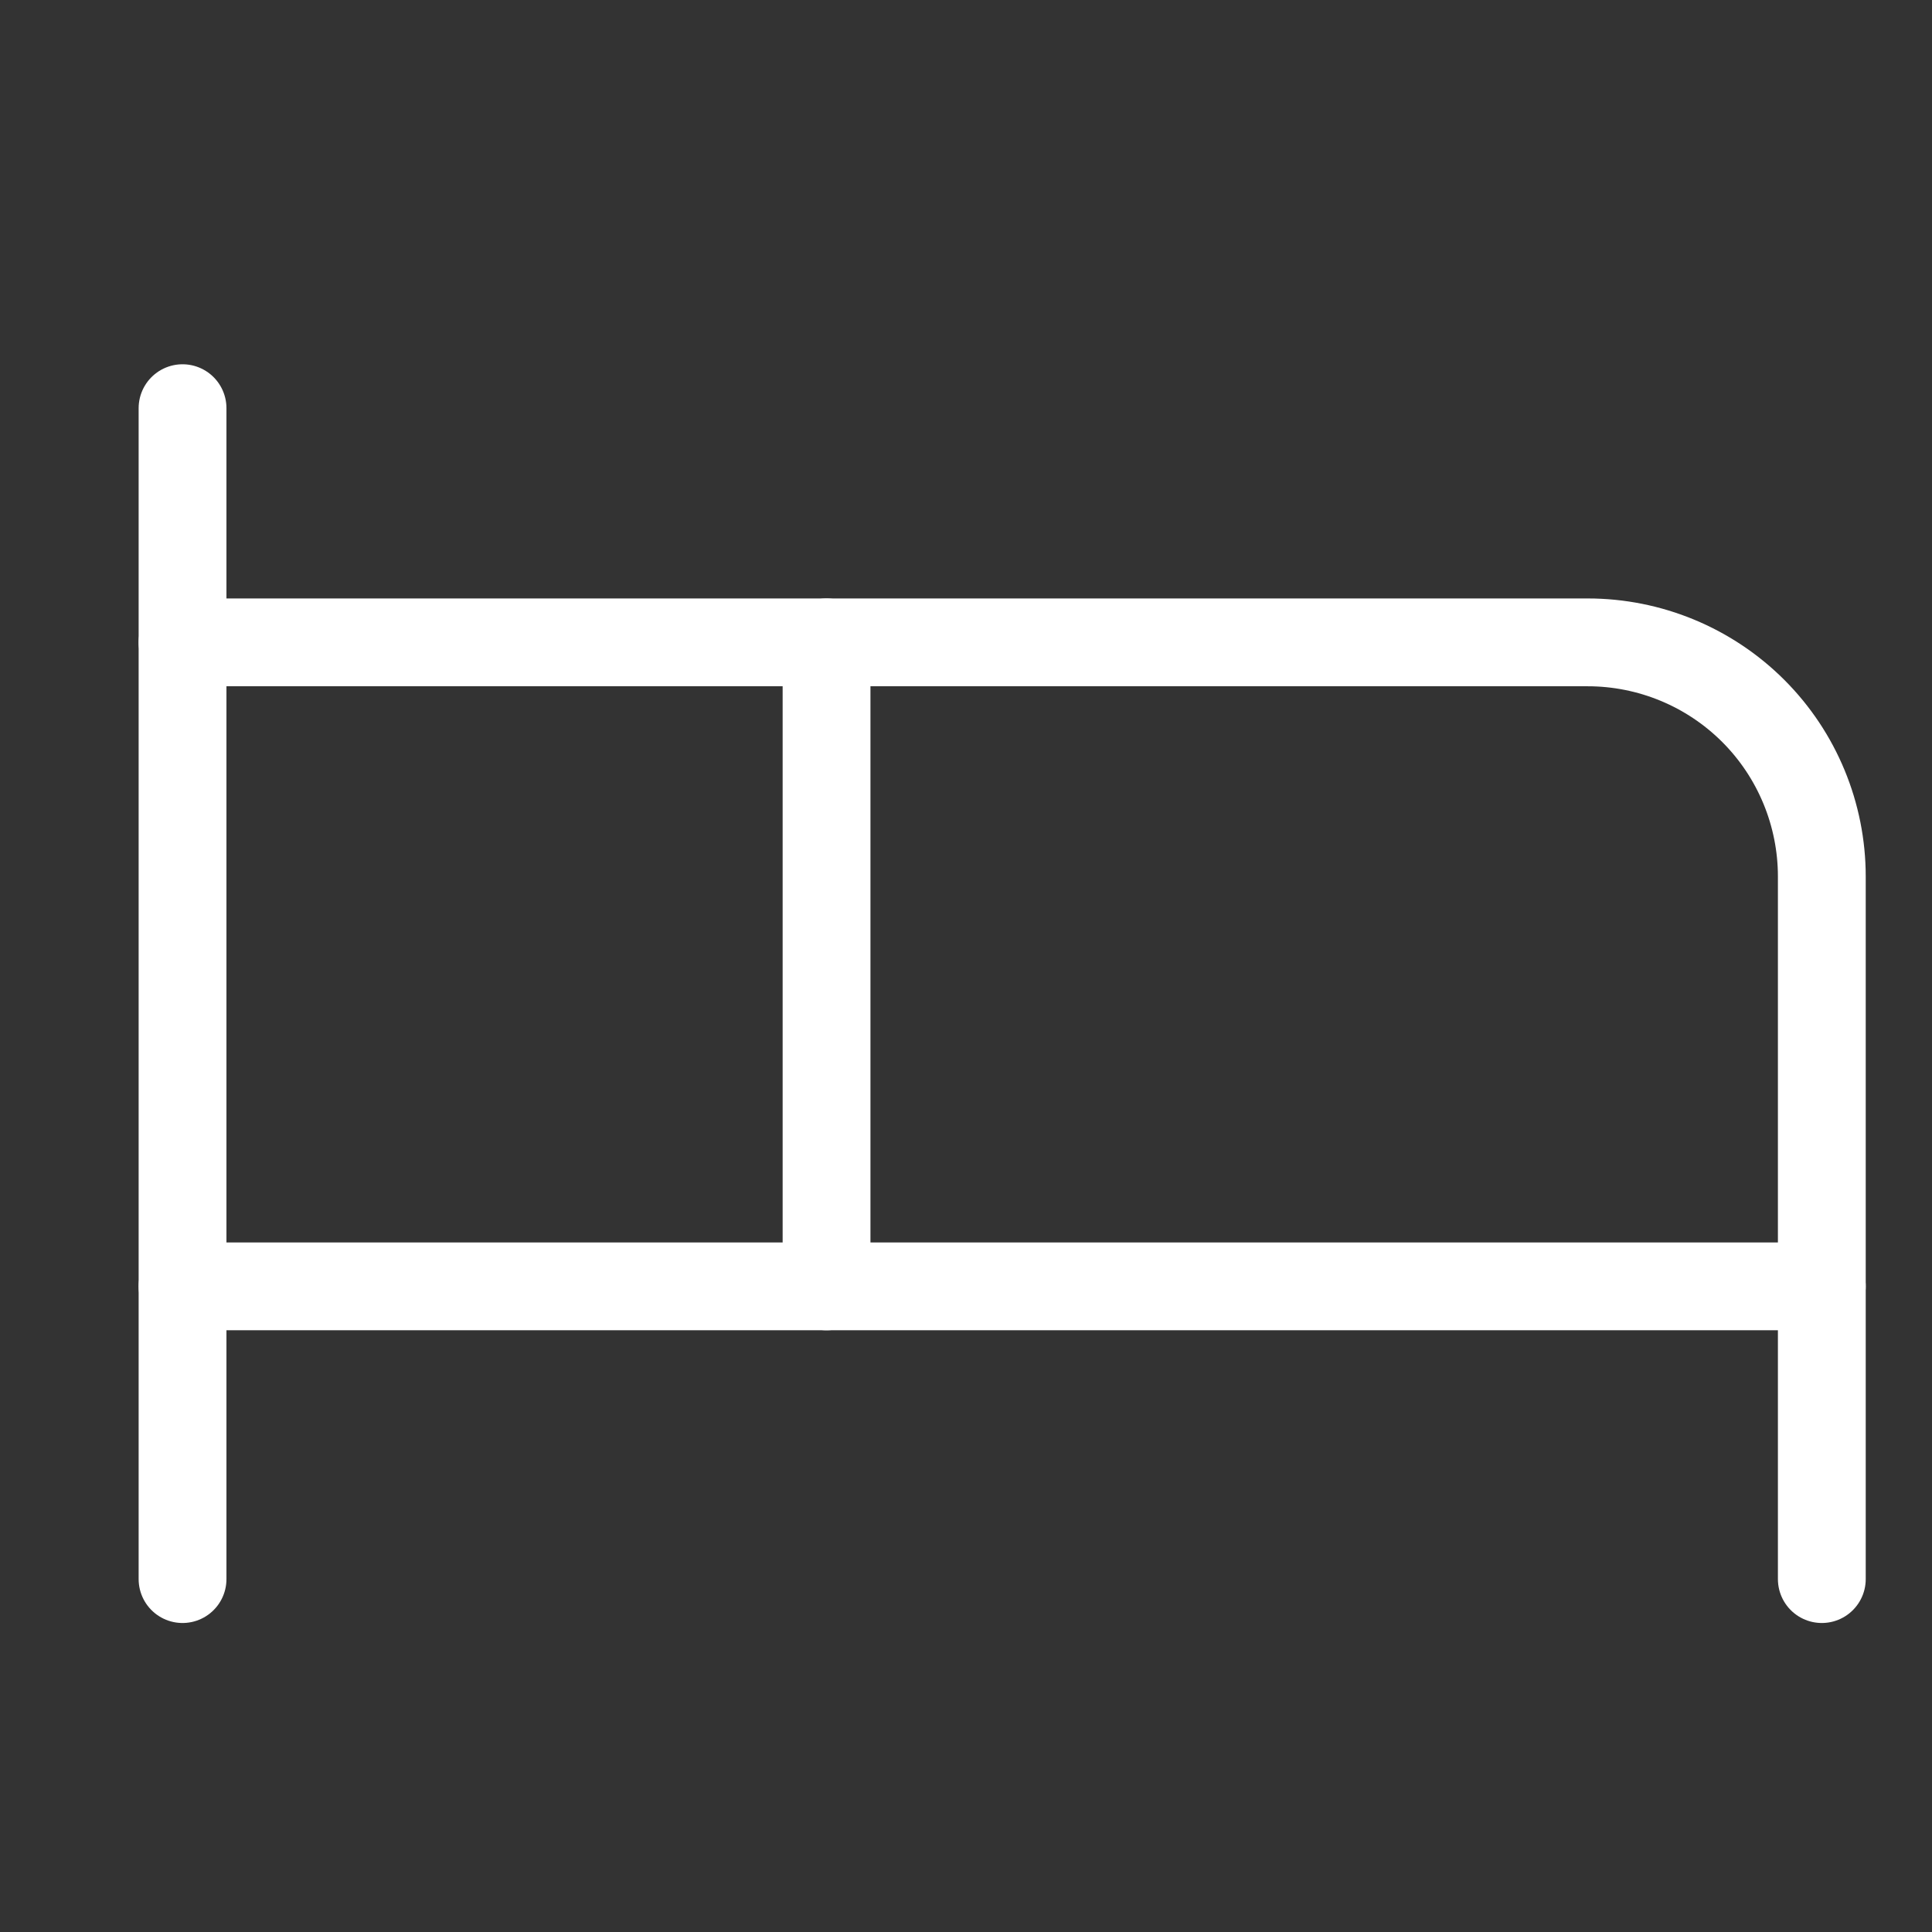 <?xml version="1.0" encoding="UTF-8"?> <svg xmlns="http://www.w3.org/2000/svg" width="33" height="33" viewBox="0 0 33 33" fill="none"><rect x="0" y="0" width="33" height="33" fill="#333333" stroke="none"/><g id="hotel"><path id="Vector" d="M14.118 21.972V10.972H27.118C28.179 10.972 29.196 11.393 29.947 12.143C30.697 12.893 31.118 13.911 31.118 14.972V21.972" stroke="white" stroke-width="1.5" stroke-linecap="round" stroke-linejoin="round"></path><path id="Vector_2" d="M3.118 26.972V6.972" stroke="white" stroke-width="1.5" stroke-linecap="round" stroke-linejoin="round"></path><path id="Vector_3" d="M3.118 21.972H31.118V26.972" stroke="white" stroke-width="1.5" stroke-linecap="round" stroke-linejoin="round"></path><path id="Vector_4" d="M14.118 10.972H3.118" stroke="white" stroke-width="1.5" stroke-linecap="round" stroke-linejoin="round"></path></g></svg> 